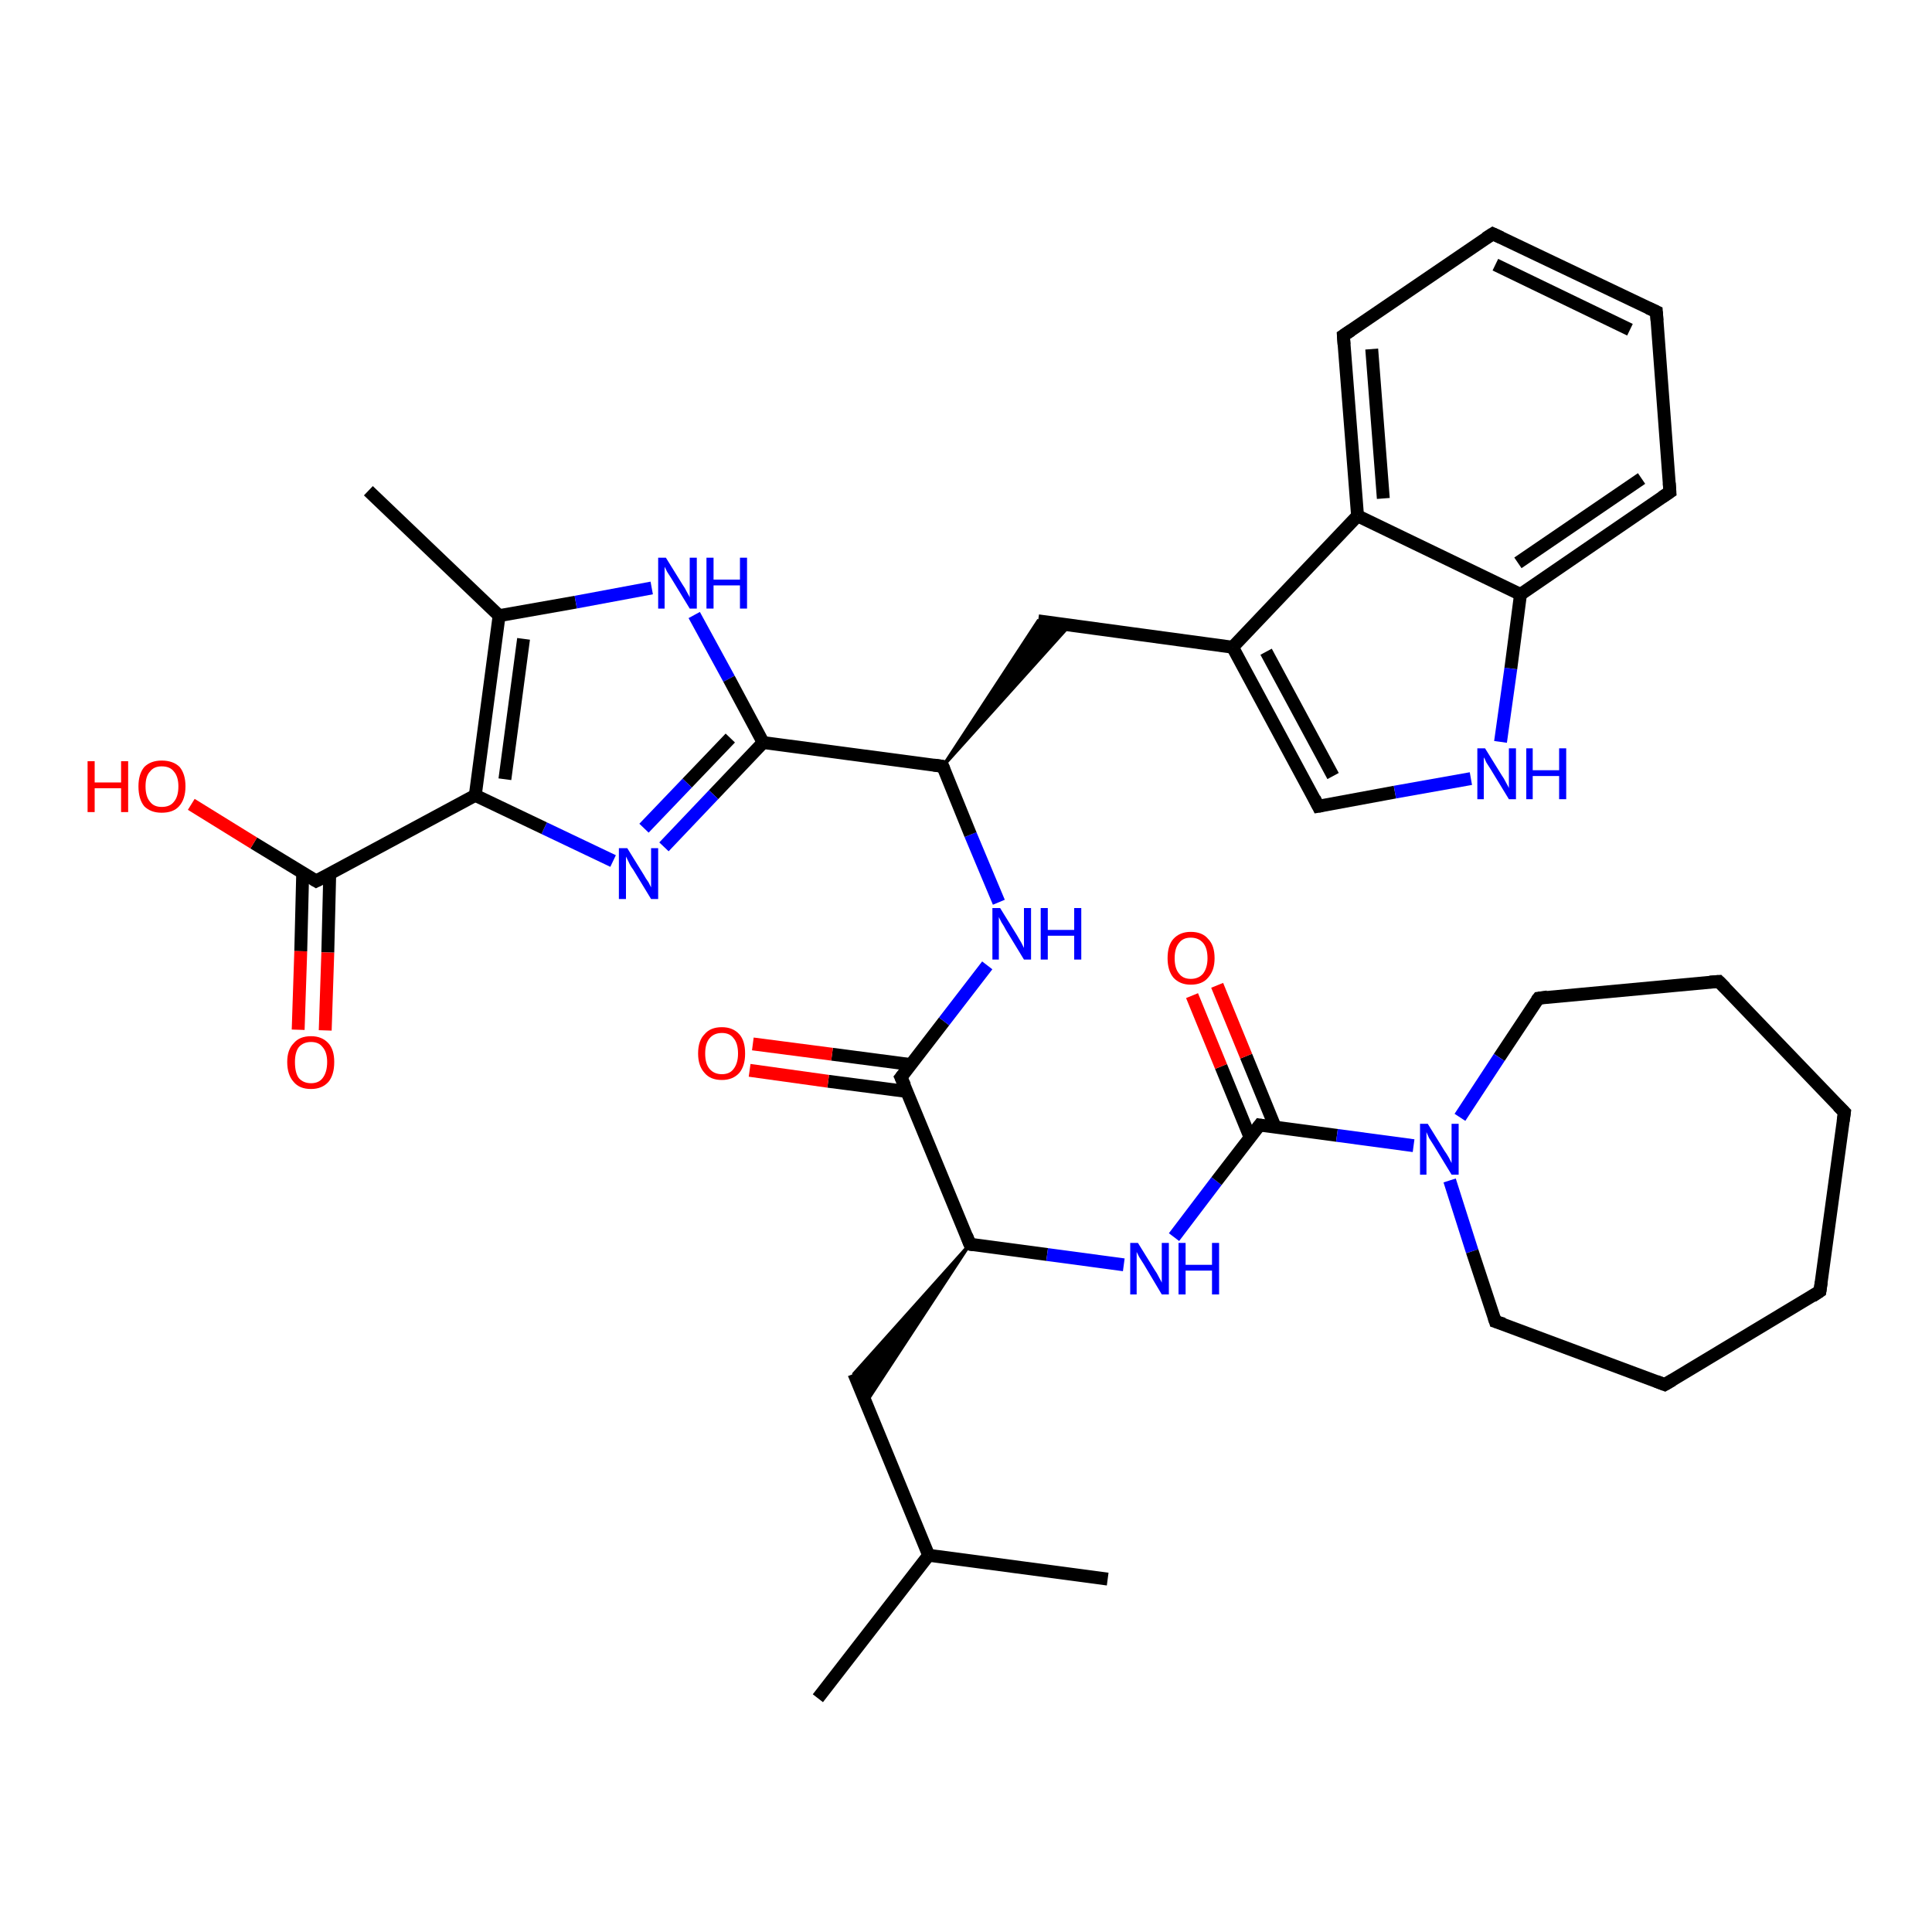 <?xml version='1.0' encoding='iso-8859-1'?>
<svg version='1.1' baseProfile='full'
              xmlns='http://www.w3.org/2000/svg'
                      xmlns:rdkit='http://www.rdkit.org/xml'
                      xmlns:xlink='http://www.w3.org/1999/xlink'
                  xml:space='preserve'
width='300px' height='300px' viewBox='0 0 300 300'>
<!-- END OF HEADER -->
<rect style='opacity:1.0;fill:#FFFFFF;stroke:none' width='300.0' height='300.0' x='0.0' y='0.0'> </rect>
<path class='bond-0 atom-0 atom-1' d='M 127.0,263.7 L 144.2,241.5' style='fill:none;fill-rule:evenodd;stroke:#000000;stroke-width:2.0px;stroke-linecap:butt;stroke-linejoin:miter;stroke-opacity:1' />
<path class='bond-1 atom-1 atom-2' d='M 144.2,241.5 L 172.0,245.2' style='fill:none;fill-rule:evenodd;stroke:#000000;stroke-width:2.0px;stroke-linecap:butt;stroke-linejoin:miter;stroke-opacity:1' />
<path class='bond-2 atom-1 atom-3' d='M 144.2,241.5 L 132.6,213.3' style='fill:none;fill-rule:evenodd;stroke:#000000;stroke-width:2.0px;stroke-linecap:butt;stroke-linejoin:miter;stroke-opacity:1' />
<path class='bond-3 atom-4 atom-3' d='M 150.6,193.2 L 134.4,217.9 L 132.6,213.3 Z' style='fill:#000000;fill-rule:evenodd;fill-opacity:1;stroke:#000000;stroke-width:0.5px;stroke-linecap:butt;stroke-linejoin:miter;stroke-opacity:1;' />
<path class='bond-4 atom-4 atom-5' d='M 150.6,193.2 L 162.6,194.8' style='fill:none;fill-rule:evenodd;stroke:#000000;stroke-width:2.0px;stroke-linecap:butt;stroke-linejoin:miter;stroke-opacity:1' />
<path class='bond-4 atom-4 atom-5' d='M 162.6,194.8 L 174.5,196.4' style='fill:none;fill-rule:evenodd;stroke:#0000FF;stroke-width:2.0px;stroke-linecap:butt;stroke-linejoin:miter;stroke-opacity:1' />
<path class='bond-5 atom-5 atom-6' d='M 182.3,192.1 L 188.9,183.4' style='fill:none;fill-rule:evenodd;stroke:#0000FF;stroke-width:2.0px;stroke-linecap:butt;stroke-linejoin:miter;stroke-opacity:1' />
<path class='bond-5 atom-5 atom-6' d='M 188.9,183.4 L 195.6,174.7' style='fill:none;fill-rule:evenodd;stroke:#000000;stroke-width:2.0px;stroke-linecap:butt;stroke-linejoin:miter;stroke-opacity:1' />
<path class='bond-6 atom-6 atom-7' d='M 198.0,175.0 L 193.5,164.0' style='fill:none;fill-rule:evenodd;stroke:#000000;stroke-width:2.0px;stroke-linecap:butt;stroke-linejoin:miter;stroke-opacity:1' />
<path class='bond-6 atom-6 atom-7' d='M 193.5,164.0 L 189.0,153.0' style='fill:none;fill-rule:evenodd;stroke:#FF0000;stroke-width:2.0px;stroke-linecap:butt;stroke-linejoin:miter;stroke-opacity:1' />
<path class='bond-6 atom-6 atom-7' d='M 194.1,176.6 L 189.6,165.6' style='fill:none;fill-rule:evenodd;stroke:#000000;stroke-width:2.0px;stroke-linecap:butt;stroke-linejoin:miter;stroke-opacity:1' />
<path class='bond-6 atom-6 atom-7' d='M 189.6,165.6 L 185.1,154.6' style='fill:none;fill-rule:evenodd;stroke:#FF0000;stroke-width:2.0px;stroke-linecap:butt;stroke-linejoin:miter;stroke-opacity:1' />
<path class='bond-7 atom-6 atom-8' d='M 195.6,174.7 L 207.6,176.3' style='fill:none;fill-rule:evenodd;stroke:#000000;stroke-width:2.0px;stroke-linecap:butt;stroke-linejoin:miter;stroke-opacity:1' />
<path class='bond-7 atom-6 atom-8' d='M 207.6,176.3 L 219.5,177.9' style='fill:none;fill-rule:evenodd;stroke:#0000FF;stroke-width:2.0px;stroke-linecap:butt;stroke-linejoin:miter;stroke-opacity:1' />
<path class='bond-8 atom-8 atom-9' d='M 225.1,183.3 L 228.6,194.3' style='fill:none;fill-rule:evenodd;stroke:#0000FF;stroke-width:2.0px;stroke-linecap:butt;stroke-linejoin:miter;stroke-opacity:1' />
<path class='bond-8 atom-8 atom-9' d='M 228.6,194.3 L 232.2,205.2' style='fill:none;fill-rule:evenodd;stroke:#000000;stroke-width:2.0px;stroke-linecap:butt;stroke-linejoin:miter;stroke-opacity:1' />
<path class='bond-9 atom-9 atom-10' d='M 232.2,205.2 L 258.5,215.0' style='fill:none;fill-rule:evenodd;stroke:#000000;stroke-width:2.0px;stroke-linecap:butt;stroke-linejoin:miter;stroke-opacity:1' />
<path class='bond-10 atom-10 atom-11' d='M 258.5,215.0 L 282.6,200.5' style='fill:none;fill-rule:evenodd;stroke:#000000;stroke-width:2.0px;stroke-linecap:butt;stroke-linejoin:miter;stroke-opacity:1' />
<path class='bond-11 atom-11 atom-12' d='M 282.6,200.5 L 286.4,172.7' style='fill:none;fill-rule:evenodd;stroke:#000000;stroke-width:2.0px;stroke-linecap:butt;stroke-linejoin:miter;stroke-opacity:1' />
<path class='bond-12 atom-12 atom-13' d='M 286.4,172.7 L 266.9,152.4' style='fill:none;fill-rule:evenodd;stroke:#000000;stroke-width:2.0px;stroke-linecap:butt;stroke-linejoin:miter;stroke-opacity:1' />
<path class='bond-13 atom-13 atom-14' d='M 266.9,152.4 L 238.9,155.0' style='fill:none;fill-rule:evenodd;stroke:#000000;stroke-width:2.0px;stroke-linecap:butt;stroke-linejoin:miter;stroke-opacity:1' />
<path class='bond-14 atom-4 atom-15' d='M 150.6,193.2 L 139.9,167.3' style='fill:none;fill-rule:evenodd;stroke:#000000;stroke-width:2.0px;stroke-linecap:butt;stroke-linejoin:miter;stroke-opacity:1' />
<path class='bond-15 atom-15 atom-16' d='M 141.4,165.3 L 129.2,163.7' style='fill:none;fill-rule:evenodd;stroke:#000000;stroke-width:2.0px;stroke-linecap:butt;stroke-linejoin:miter;stroke-opacity:1' />
<path class='bond-15 atom-15 atom-16' d='M 129.2,163.7 L 116.9,162.1' style='fill:none;fill-rule:evenodd;stroke:#FF0000;stroke-width:2.0px;stroke-linecap:butt;stroke-linejoin:miter;stroke-opacity:1' />
<path class='bond-15 atom-15 atom-16' d='M 140.9,169.5 L 128.6,167.9' style='fill:none;fill-rule:evenodd;stroke:#000000;stroke-width:2.0px;stroke-linecap:butt;stroke-linejoin:miter;stroke-opacity:1' />
<path class='bond-15 atom-15 atom-16' d='M 128.6,167.9 L 116.4,166.2' style='fill:none;fill-rule:evenodd;stroke:#FF0000;stroke-width:2.0px;stroke-linecap:butt;stroke-linejoin:miter;stroke-opacity:1' />
<path class='bond-16 atom-15 atom-17' d='M 139.9,167.3 L 146.6,158.6' style='fill:none;fill-rule:evenodd;stroke:#000000;stroke-width:2.0px;stroke-linecap:butt;stroke-linejoin:miter;stroke-opacity:1' />
<path class='bond-16 atom-15 atom-17' d='M 146.6,158.6 L 153.3,149.9' style='fill:none;fill-rule:evenodd;stroke:#0000FF;stroke-width:2.0px;stroke-linecap:butt;stroke-linejoin:miter;stroke-opacity:1' />
<path class='bond-17 atom-17 atom-18' d='M 155.1,140.1 L 150.7,129.6' style='fill:none;fill-rule:evenodd;stroke:#0000FF;stroke-width:2.0px;stroke-linecap:butt;stroke-linejoin:miter;stroke-opacity:1' />
<path class='bond-17 atom-17 atom-18' d='M 150.7,129.6 L 146.4,119.0' style='fill:none;fill-rule:evenodd;stroke:#000000;stroke-width:2.0px;stroke-linecap:butt;stroke-linejoin:miter;stroke-opacity:1' />
<path class='bond-18 atom-18 atom-19' d='M 146.4,119.0 L 161.2,96.4 L 166.1,97.1 Z' style='fill:#000000;fill-rule:evenodd;fill-opacity:1;stroke:#000000;stroke-width:0.5px;stroke-linecap:butt;stroke-linejoin:miter;stroke-opacity:1;' />
<path class='bond-19 atom-19 atom-20' d='M 161.2,96.4 L 191.4,100.5' style='fill:none;fill-rule:evenodd;stroke:#000000;stroke-width:2.0px;stroke-linecap:butt;stroke-linejoin:miter;stroke-opacity:1' />
<path class='bond-20 atom-20 atom-21' d='M 191.4,100.5 L 204.7,125.2' style='fill:none;fill-rule:evenodd;stroke:#000000;stroke-width:2.0px;stroke-linecap:butt;stroke-linejoin:miter;stroke-opacity:1' />
<path class='bond-20 atom-20 atom-21' d='M 196.6,101.2 L 207.0,120.5' style='fill:none;fill-rule:evenodd;stroke:#000000;stroke-width:2.0px;stroke-linecap:butt;stroke-linejoin:miter;stroke-opacity:1' />
<path class='bond-21 atom-21 atom-22' d='M 204.7,125.2 L 216.6,123.0' style='fill:none;fill-rule:evenodd;stroke:#000000;stroke-width:2.0px;stroke-linecap:butt;stroke-linejoin:miter;stroke-opacity:1' />
<path class='bond-21 atom-21 atom-22' d='M 216.6,123.0 L 228.4,120.9' style='fill:none;fill-rule:evenodd;stroke:#0000FF;stroke-width:2.0px;stroke-linecap:butt;stroke-linejoin:miter;stroke-opacity:1' />
<path class='bond-22 atom-22 atom-23' d='M 233.0,115.2 L 234.6,103.8' style='fill:none;fill-rule:evenodd;stroke:#0000FF;stroke-width:2.0px;stroke-linecap:butt;stroke-linejoin:miter;stroke-opacity:1' />
<path class='bond-22 atom-22 atom-23' d='M 234.6,103.8 L 236.1,92.3' style='fill:none;fill-rule:evenodd;stroke:#000000;stroke-width:2.0px;stroke-linecap:butt;stroke-linejoin:miter;stroke-opacity:1' />
<path class='bond-23 atom-23 atom-24' d='M 236.1,92.3 L 259.3,76.4' style='fill:none;fill-rule:evenodd;stroke:#000000;stroke-width:2.0px;stroke-linecap:butt;stroke-linejoin:miter;stroke-opacity:1' />
<path class='bond-23 atom-23 atom-24' d='M 235.7,87.4 L 254.9,74.3' style='fill:none;fill-rule:evenodd;stroke:#000000;stroke-width:2.0px;stroke-linecap:butt;stroke-linejoin:miter;stroke-opacity:1' />
<path class='bond-24 atom-24 atom-25' d='M 259.3,76.4 L 257.2,48.4' style='fill:none;fill-rule:evenodd;stroke:#000000;stroke-width:2.0px;stroke-linecap:butt;stroke-linejoin:miter;stroke-opacity:1' />
<path class='bond-25 atom-25 atom-26' d='M 257.2,48.4 L 231.8,36.3' style='fill:none;fill-rule:evenodd;stroke:#000000;stroke-width:2.0px;stroke-linecap:butt;stroke-linejoin:miter;stroke-opacity:1' />
<path class='bond-25 atom-25 atom-26' d='M 253.1,51.2 L 232.2,41.1' style='fill:none;fill-rule:evenodd;stroke:#000000;stroke-width:2.0px;stroke-linecap:butt;stroke-linejoin:miter;stroke-opacity:1' />
<path class='bond-26 atom-26 atom-27' d='M 231.8,36.3 L 208.6,52.1' style='fill:none;fill-rule:evenodd;stroke:#000000;stroke-width:2.0px;stroke-linecap:butt;stroke-linejoin:miter;stroke-opacity:1' />
<path class='bond-27 atom-27 atom-28' d='M 208.6,52.1 L 210.8,80.1' style='fill:none;fill-rule:evenodd;stroke:#000000;stroke-width:2.0px;stroke-linecap:butt;stroke-linejoin:miter;stroke-opacity:1' />
<path class='bond-27 atom-27 atom-28' d='M 213.0,54.2 L 214.8,77.4' style='fill:none;fill-rule:evenodd;stroke:#000000;stroke-width:2.0px;stroke-linecap:butt;stroke-linejoin:miter;stroke-opacity:1' />
<path class='bond-28 atom-18 atom-29' d='M 146.4,119.0 L 118.5,115.3' style='fill:none;fill-rule:evenodd;stroke:#000000;stroke-width:2.0px;stroke-linecap:butt;stroke-linejoin:miter;stroke-opacity:1' />
<path class='bond-29 atom-29 atom-30' d='M 118.5,115.3 L 110.8,123.4' style='fill:none;fill-rule:evenodd;stroke:#000000;stroke-width:2.0px;stroke-linecap:butt;stroke-linejoin:miter;stroke-opacity:1' />
<path class='bond-29 atom-29 atom-30' d='M 110.8,123.4 L 103.1,131.5' style='fill:none;fill-rule:evenodd;stroke:#0000FF;stroke-width:2.0px;stroke-linecap:butt;stroke-linejoin:miter;stroke-opacity:1' />
<path class='bond-29 atom-29 atom-30' d='M 113.4,114.6 L 106.7,121.6' style='fill:none;fill-rule:evenodd;stroke:#000000;stroke-width:2.0px;stroke-linecap:butt;stroke-linejoin:miter;stroke-opacity:1' />
<path class='bond-29 atom-29 atom-30' d='M 106.7,121.6 L 100.0,128.6' style='fill:none;fill-rule:evenodd;stroke:#0000FF;stroke-width:2.0px;stroke-linecap:butt;stroke-linejoin:miter;stroke-opacity:1' />
<path class='bond-30 atom-30 atom-31' d='M 95.2,133.7 L 84.5,128.6' style='fill:none;fill-rule:evenodd;stroke:#0000FF;stroke-width:2.0px;stroke-linecap:butt;stroke-linejoin:miter;stroke-opacity:1' />
<path class='bond-30 atom-30 atom-31' d='M 84.5,128.6 L 73.8,123.5' style='fill:none;fill-rule:evenodd;stroke:#000000;stroke-width:2.0px;stroke-linecap:butt;stroke-linejoin:miter;stroke-opacity:1' />
<path class='bond-31 atom-31 atom-32' d='M 73.8,123.5 L 49.1,136.8' style='fill:none;fill-rule:evenodd;stroke:#000000;stroke-width:2.0px;stroke-linecap:butt;stroke-linejoin:miter;stroke-opacity:1' />
<path class='bond-32 atom-32 atom-33' d='M 49.1,136.8 L 39.4,130.9' style='fill:none;fill-rule:evenodd;stroke:#000000;stroke-width:2.0px;stroke-linecap:butt;stroke-linejoin:miter;stroke-opacity:1' />
<path class='bond-32 atom-32 atom-33' d='M 39.4,130.9 L 29.7,124.9' style='fill:none;fill-rule:evenodd;stroke:#FF0000;stroke-width:2.0px;stroke-linecap:butt;stroke-linejoin:miter;stroke-opacity:1' />
<path class='bond-33 atom-32 atom-34' d='M 47.0,135.6 L 46.7,147.7' style='fill:none;fill-rule:evenodd;stroke:#000000;stroke-width:2.0px;stroke-linecap:butt;stroke-linejoin:miter;stroke-opacity:1' />
<path class='bond-33 atom-32 atom-34' d='M 46.7,147.7 L 46.3,159.9' style='fill:none;fill-rule:evenodd;stroke:#FF0000;stroke-width:2.0px;stroke-linecap:butt;stroke-linejoin:miter;stroke-opacity:1' />
<path class='bond-33 atom-32 atom-34' d='M 51.2,135.7 L 50.9,147.9' style='fill:none;fill-rule:evenodd;stroke:#000000;stroke-width:2.0px;stroke-linecap:butt;stroke-linejoin:miter;stroke-opacity:1' />
<path class='bond-33 atom-32 atom-34' d='M 50.9,147.9 L 50.5,160.0' style='fill:none;fill-rule:evenodd;stroke:#FF0000;stroke-width:2.0px;stroke-linecap:butt;stroke-linejoin:miter;stroke-opacity:1' />
<path class='bond-34 atom-31 atom-35' d='M 73.8,123.5 L 77.5,95.6' style='fill:none;fill-rule:evenodd;stroke:#000000;stroke-width:2.0px;stroke-linecap:butt;stroke-linejoin:miter;stroke-opacity:1' />
<path class='bond-34 atom-31 atom-35' d='M 78.4,121.0 L 81.3,99.2' style='fill:none;fill-rule:evenodd;stroke:#000000;stroke-width:2.0px;stroke-linecap:butt;stroke-linejoin:miter;stroke-opacity:1' />
<path class='bond-35 atom-35 atom-36' d='M 77.5,95.6 L 57.2,76.2' style='fill:none;fill-rule:evenodd;stroke:#000000;stroke-width:2.0px;stroke-linecap:butt;stroke-linejoin:miter;stroke-opacity:1' />
<path class='bond-36 atom-35 atom-37' d='M 77.5,95.6 L 89.4,93.5' style='fill:none;fill-rule:evenodd;stroke:#000000;stroke-width:2.0px;stroke-linecap:butt;stroke-linejoin:miter;stroke-opacity:1' />
<path class='bond-36 atom-35 atom-37' d='M 89.4,93.5 L 101.2,91.3' style='fill:none;fill-rule:evenodd;stroke:#0000FF;stroke-width:2.0px;stroke-linecap:butt;stroke-linejoin:miter;stroke-opacity:1' />
<path class='bond-37 atom-14 atom-8' d='M 238.9,155.0 L 232.8,164.2' style='fill:none;fill-rule:evenodd;stroke:#000000;stroke-width:2.0px;stroke-linecap:butt;stroke-linejoin:miter;stroke-opacity:1' />
<path class='bond-37 atom-14 atom-8' d='M 232.8,164.2 L 226.7,173.5' style='fill:none;fill-rule:evenodd;stroke:#0000FF;stroke-width:2.0px;stroke-linecap:butt;stroke-linejoin:miter;stroke-opacity:1' />
<path class='bond-38 atom-28 atom-20' d='M 210.8,80.1 L 191.4,100.5' style='fill:none;fill-rule:evenodd;stroke:#000000;stroke-width:2.0px;stroke-linecap:butt;stroke-linejoin:miter;stroke-opacity:1' />
<path class='bond-39 atom-37 atom-29' d='M 107.8,95.5 L 113.2,105.4' style='fill:none;fill-rule:evenodd;stroke:#0000FF;stroke-width:2.0px;stroke-linecap:butt;stroke-linejoin:miter;stroke-opacity:1' />
<path class='bond-39 atom-37 atom-29' d='M 113.2,105.4 L 118.5,115.3' style='fill:none;fill-rule:evenodd;stroke:#000000;stroke-width:2.0px;stroke-linecap:butt;stroke-linejoin:miter;stroke-opacity:1' />
<path class='bond-40 atom-28 atom-23' d='M 210.8,80.1 L 236.1,92.3' style='fill:none;fill-rule:evenodd;stroke:#000000;stroke-width:2.0px;stroke-linecap:butt;stroke-linejoin:miter;stroke-opacity:1' />
<path d='M 151.2,193.3 L 150.6,193.2 L 150.1,191.9' style='fill:none;stroke:#000000;stroke-width:2.0px;stroke-linecap:butt;stroke-linejoin:miter;stroke-opacity:1;' />
<path d='M 195.3,175.1 L 195.6,174.7 L 196.2,174.8' style='fill:none;stroke:#000000;stroke-width:2.0px;stroke-linecap:butt;stroke-linejoin:miter;stroke-opacity:1;' />
<path d='M 232.0,204.6 L 232.2,205.2 L 233.5,205.6' style='fill:none;stroke:#000000;stroke-width:2.0px;stroke-linecap:butt;stroke-linejoin:miter;stroke-opacity:1;' />
<path d='M 257.2,214.5 L 258.5,215.0 L 259.7,214.3' style='fill:none;stroke:#000000;stroke-width:2.0px;stroke-linecap:butt;stroke-linejoin:miter;stroke-opacity:1;' />
<path d='M 281.4,201.3 L 282.6,200.5 L 282.8,199.1' style='fill:none;stroke:#000000;stroke-width:2.0px;stroke-linecap:butt;stroke-linejoin:miter;stroke-opacity:1;' />
<path d='M 286.2,174.1 L 286.4,172.7 L 285.4,171.7' style='fill:none;stroke:#000000;stroke-width:2.0px;stroke-linecap:butt;stroke-linejoin:miter;stroke-opacity:1;' />
<path d='M 267.9,153.4 L 266.9,152.4 L 265.5,152.5' style='fill:none;stroke:#000000;stroke-width:2.0px;stroke-linecap:butt;stroke-linejoin:miter;stroke-opacity:1;' />
<path d='M 240.3,154.8 L 238.9,155.0 L 238.6,155.4' style='fill:none;stroke:#000000;stroke-width:2.0px;stroke-linecap:butt;stroke-linejoin:miter;stroke-opacity:1;' />
<path d='M 140.5,168.6 L 139.9,167.3 L 140.3,166.8' style='fill:none;stroke:#000000;stroke-width:2.0px;stroke-linecap:butt;stroke-linejoin:miter;stroke-opacity:1;' />
<path d='M 146.6,119.5 L 146.4,119.0 L 145.0,118.8' style='fill:none;stroke:#000000;stroke-width:2.0px;stroke-linecap:butt;stroke-linejoin:miter;stroke-opacity:1;' />
<path d='M 204.1,124.0 L 204.7,125.2 L 205.3,125.1' style='fill:none;stroke:#000000;stroke-width:2.0px;stroke-linecap:butt;stroke-linejoin:miter;stroke-opacity:1;' />
<path d='M 258.1,77.2 L 259.3,76.4 L 259.2,75.0' style='fill:none;stroke:#000000;stroke-width:2.0px;stroke-linecap:butt;stroke-linejoin:miter;stroke-opacity:1;' />
<path d='M 257.3,49.8 L 257.2,48.4 L 255.9,47.8' style='fill:none;stroke:#000000;stroke-width:2.0px;stroke-linecap:butt;stroke-linejoin:miter;stroke-opacity:1;' />
<path d='M 233.1,36.9 L 231.8,36.3 L 230.7,37.0' style='fill:none;stroke:#000000;stroke-width:2.0px;stroke-linecap:butt;stroke-linejoin:miter;stroke-opacity:1;' />
<path d='M 209.8,51.3 L 208.6,52.1 L 208.7,53.5' style='fill:none;stroke:#000000;stroke-width:2.0px;stroke-linecap:butt;stroke-linejoin:miter;stroke-opacity:1;' />
<path d='M 50.3,136.2 L 49.1,136.8 L 48.6,136.5' style='fill:none;stroke:#000000;stroke-width:2.0px;stroke-linecap:butt;stroke-linejoin:miter;stroke-opacity:1;' />
<path class='atom-5' d='M 176.7 193.0
L 179.3 197.2
Q 179.6 197.6, 180.0 198.4
Q 180.4 199.1, 180.4 199.2
L 180.4 193.0
L 181.5 193.0
L 181.5 201.0
L 180.4 201.0
L 177.6 196.3
Q 177.3 195.8, 176.9 195.2
Q 176.6 194.6, 176.5 194.4
L 176.5 201.0
L 175.5 201.0
L 175.5 193.0
L 176.7 193.0
' fill='#0000FF'/>
<path class='atom-5' d='M 183.0 193.0
L 184.1 193.0
L 184.1 196.4
L 188.2 196.4
L 188.2 193.0
L 189.3 193.0
L 189.3 201.0
L 188.2 201.0
L 188.2 197.3
L 184.1 197.3
L 184.1 201.0
L 183.0 201.0
L 183.0 193.0
' fill='#0000FF'/>
<path class='atom-7' d='M 181.3 148.8
Q 181.3 146.8, 182.2 145.8
Q 183.2 144.7, 184.9 144.7
Q 186.7 144.7, 187.6 145.8
Q 188.6 146.8, 188.6 148.8
Q 188.6 150.7, 187.6 151.8
Q 186.7 152.9, 184.9 152.9
Q 183.2 152.9, 182.2 151.8
Q 181.3 150.7, 181.3 148.8
M 184.9 152.0
Q 186.1 152.0, 186.8 151.2
Q 187.5 150.3, 187.5 148.8
Q 187.5 147.2, 186.8 146.4
Q 186.1 145.6, 184.9 145.6
Q 183.7 145.6, 183.1 146.4
Q 182.4 147.2, 182.4 148.8
Q 182.4 150.4, 183.1 151.2
Q 183.7 152.0, 184.9 152.0
' fill='#FF0000'/>
<path class='atom-8' d='M 221.7 174.5
L 224.3 178.7
Q 224.6 179.1, 225.0 179.8
Q 225.4 180.6, 225.4 180.6
L 225.4 174.5
L 226.5 174.5
L 226.5 182.4
L 225.4 182.4
L 222.6 177.8
Q 222.3 177.3, 221.9 176.7
Q 221.6 176.0, 221.5 175.8
L 221.5 182.4
L 220.5 182.4
L 220.5 174.5
L 221.7 174.5
' fill='#0000FF'/>
<path class='atom-16' d='M 108.4 163.6
Q 108.4 161.6, 109.4 160.6
Q 110.3 159.5, 112.1 159.5
Q 113.8 159.5, 114.8 160.6
Q 115.7 161.6, 115.7 163.6
Q 115.7 165.5, 114.8 166.6
Q 113.8 167.7, 112.1 167.7
Q 110.3 167.7, 109.4 166.6
Q 108.4 165.5, 108.4 163.6
M 112.1 166.8
Q 113.3 166.8, 113.9 166.0
Q 114.6 165.1, 114.6 163.6
Q 114.6 162.0, 113.9 161.2
Q 113.3 160.4, 112.1 160.4
Q 110.9 160.4, 110.2 161.2
Q 109.5 162.0, 109.5 163.6
Q 109.5 165.2, 110.2 166.0
Q 110.9 166.8, 112.1 166.8
' fill='#FF0000'/>
<path class='atom-17' d='M 155.3 141.0
L 157.9 145.2
Q 158.2 145.7, 158.6 146.4
Q 159.0 147.2, 159.0 147.2
L 159.0 141.0
L 160.1 141.0
L 160.1 149.0
L 159.0 149.0
L 156.2 144.4
Q 155.9 143.8, 155.5 143.2
Q 155.2 142.6, 155.1 142.4
L 155.1 149.0
L 154.1 149.0
L 154.1 141.0
L 155.3 141.0
' fill='#0000FF'/>
<path class='atom-17' d='M 161.6 141.0
L 162.7 141.0
L 162.7 144.4
L 166.8 144.4
L 166.8 141.0
L 167.9 141.0
L 167.9 149.0
L 166.8 149.0
L 166.8 145.3
L 162.7 145.3
L 162.7 149.0
L 161.6 149.0
L 161.6 141.0
' fill='#0000FF'/>
<path class='atom-22' d='M 230.6 116.2
L 233.2 120.4
Q 233.5 120.8, 233.9 121.6
Q 234.3 122.3, 234.3 122.4
L 234.3 116.2
L 235.4 116.2
L 235.4 124.1
L 234.3 124.1
L 231.5 119.5
Q 231.2 119.0, 230.8 118.4
Q 230.5 117.7, 230.4 117.6
L 230.4 124.1
L 229.4 124.1
L 229.4 116.2
L 230.6 116.2
' fill='#0000FF'/>
<path class='atom-22' d='M 237.0 116.2
L 238.0 116.2
L 238.0 119.6
L 242.1 119.6
L 242.1 116.2
L 243.2 116.2
L 243.2 124.1
L 242.1 124.1
L 242.1 120.5
L 238.0 120.5
L 238.0 124.1
L 237.0 124.1
L 237.0 116.2
' fill='#0000FF'/>
<path class='atom-30' d='M 97.4 131.7
L 100.0 135.9
Q 100.2 136.3, 100.7 137.0
Q 101.1 137.8, 101.1 137.8
L 101.1 131.7
L 102.2 131.7
L 102.2 139.6
L 101.1 139.6
L 98.3 135.0
Q 97.9 134.5, 97.6 133.8
Q 97.3 133.2, 97.2 133.0
L 97.2 139.6
L 96.1 139.6
L 96.1 131.7
L 97.4 131.7
' fill='#0000FF'/>
<path class='atom-33' d='M 13.6 118.2
L 14.7 118.2
L 14.7 121.5
L 18.8 121.5
L 18.8 118.2
L 19.9 118.2
L 19.9 126.1
L 18.8 126.1
L 18.8 122.4
L 14.7 122.4
L 14.7 126.1
L 13.6 126.1
L 13.6 118.2
' fill='#FF0000'/>
<path class='atom-33' d='M 21.5 122.1
Q 21.5 120.2, 22.4 119.1
Q 23.4 118.1, 25.1 118.1
Q 26.9 118.1, 27.9 119.1
Q 28.8 120.2, 28.8 122.1
Q 28.8 124.1, 27.8 125.2
Q 26.9 126.2, 25.1 126.2
Q 23.4 126.2, 22.4 125.2
Q 21.5 124.1, 21.5 122.1
M 25.1 125.3
Q 26.4 125.3, 27.0 124.5
Q 27.7 123.7, 27.7 122.1
Q 27.7 120.6, 27.0 119.8
Q 26.4 119.0, 25.1 119.0
Q 23.9 119.0, 23.3 119.8
Q 22.6 120.5, 22.6 122.1
Q 22.6 123.7, 23.3 124.5
Q 23.9 125.3, 25.1 125.3
' fill='#FF0000'/>
<path class='atom-34' d='M 44.6 164.9
Q 44.6 163.0, 45.6 162.0
Q 46.5 160.9, 48.3 160.9
Q 50.0 160.9, 51.0 162.0
Q 51.9 163.0, 51.9 164.9
Q 51.9 166.9, 51.0 168.0
Q 50.0 169.1, 48.3 169.1
Q 46.5 169.1, 45.6 168.0
Q 44.6 166.9, 44.6 164.9
M 48.3 168.2
Q 49.5 168.2, 50.1 167.4
Q 50.8 166.5, 50.8 164.9
Q 50.8 163.4, 50.1 162.6
Q 49.5 161.8, 48.3 161.8
Q 47.1 161.8, 46.4 162.6
Q 45.8 163.4, 45.8 164.9
Q 45.8 166.6, 46.4 167.4
Q 47.1 168.2, 48.3 168.2
' fill='#FF0000'/>
<path class='atom-37' d='M 103.4 86.6
L 106.0 90.8
Q 106.3 91.2, 106.7 92.0
Q 107.1 92.7, 107.1 92.8
L 107.1 86.6
L 108.2 86.6
L 108.2 94.5
L 107.1 94.5
L 104.3 89.9
Q 104.0 89.4, 103.6 88.8
Q 103.3 88.2, 103.2 88.0
L 103.2 94.5
L 102.2 94.5
L 102.2 86.6
L 103.4 86.6
' fill='#0000FF'/>
<path class='atom-37' d='M 109.7 86.6
L 110.8 86.6
L 110.8 90.0
L 114.9 90.0
L 114.9 86.6
L 116.0 86.6
L 116.0 94.5
L 114.9 94.5
L 114.9 90.9
L 110.8 90.9
L 110.8 94.5
L 109.7 94.5
L 109.7 86.6
' fill='#0000FF'/>
</svg>
